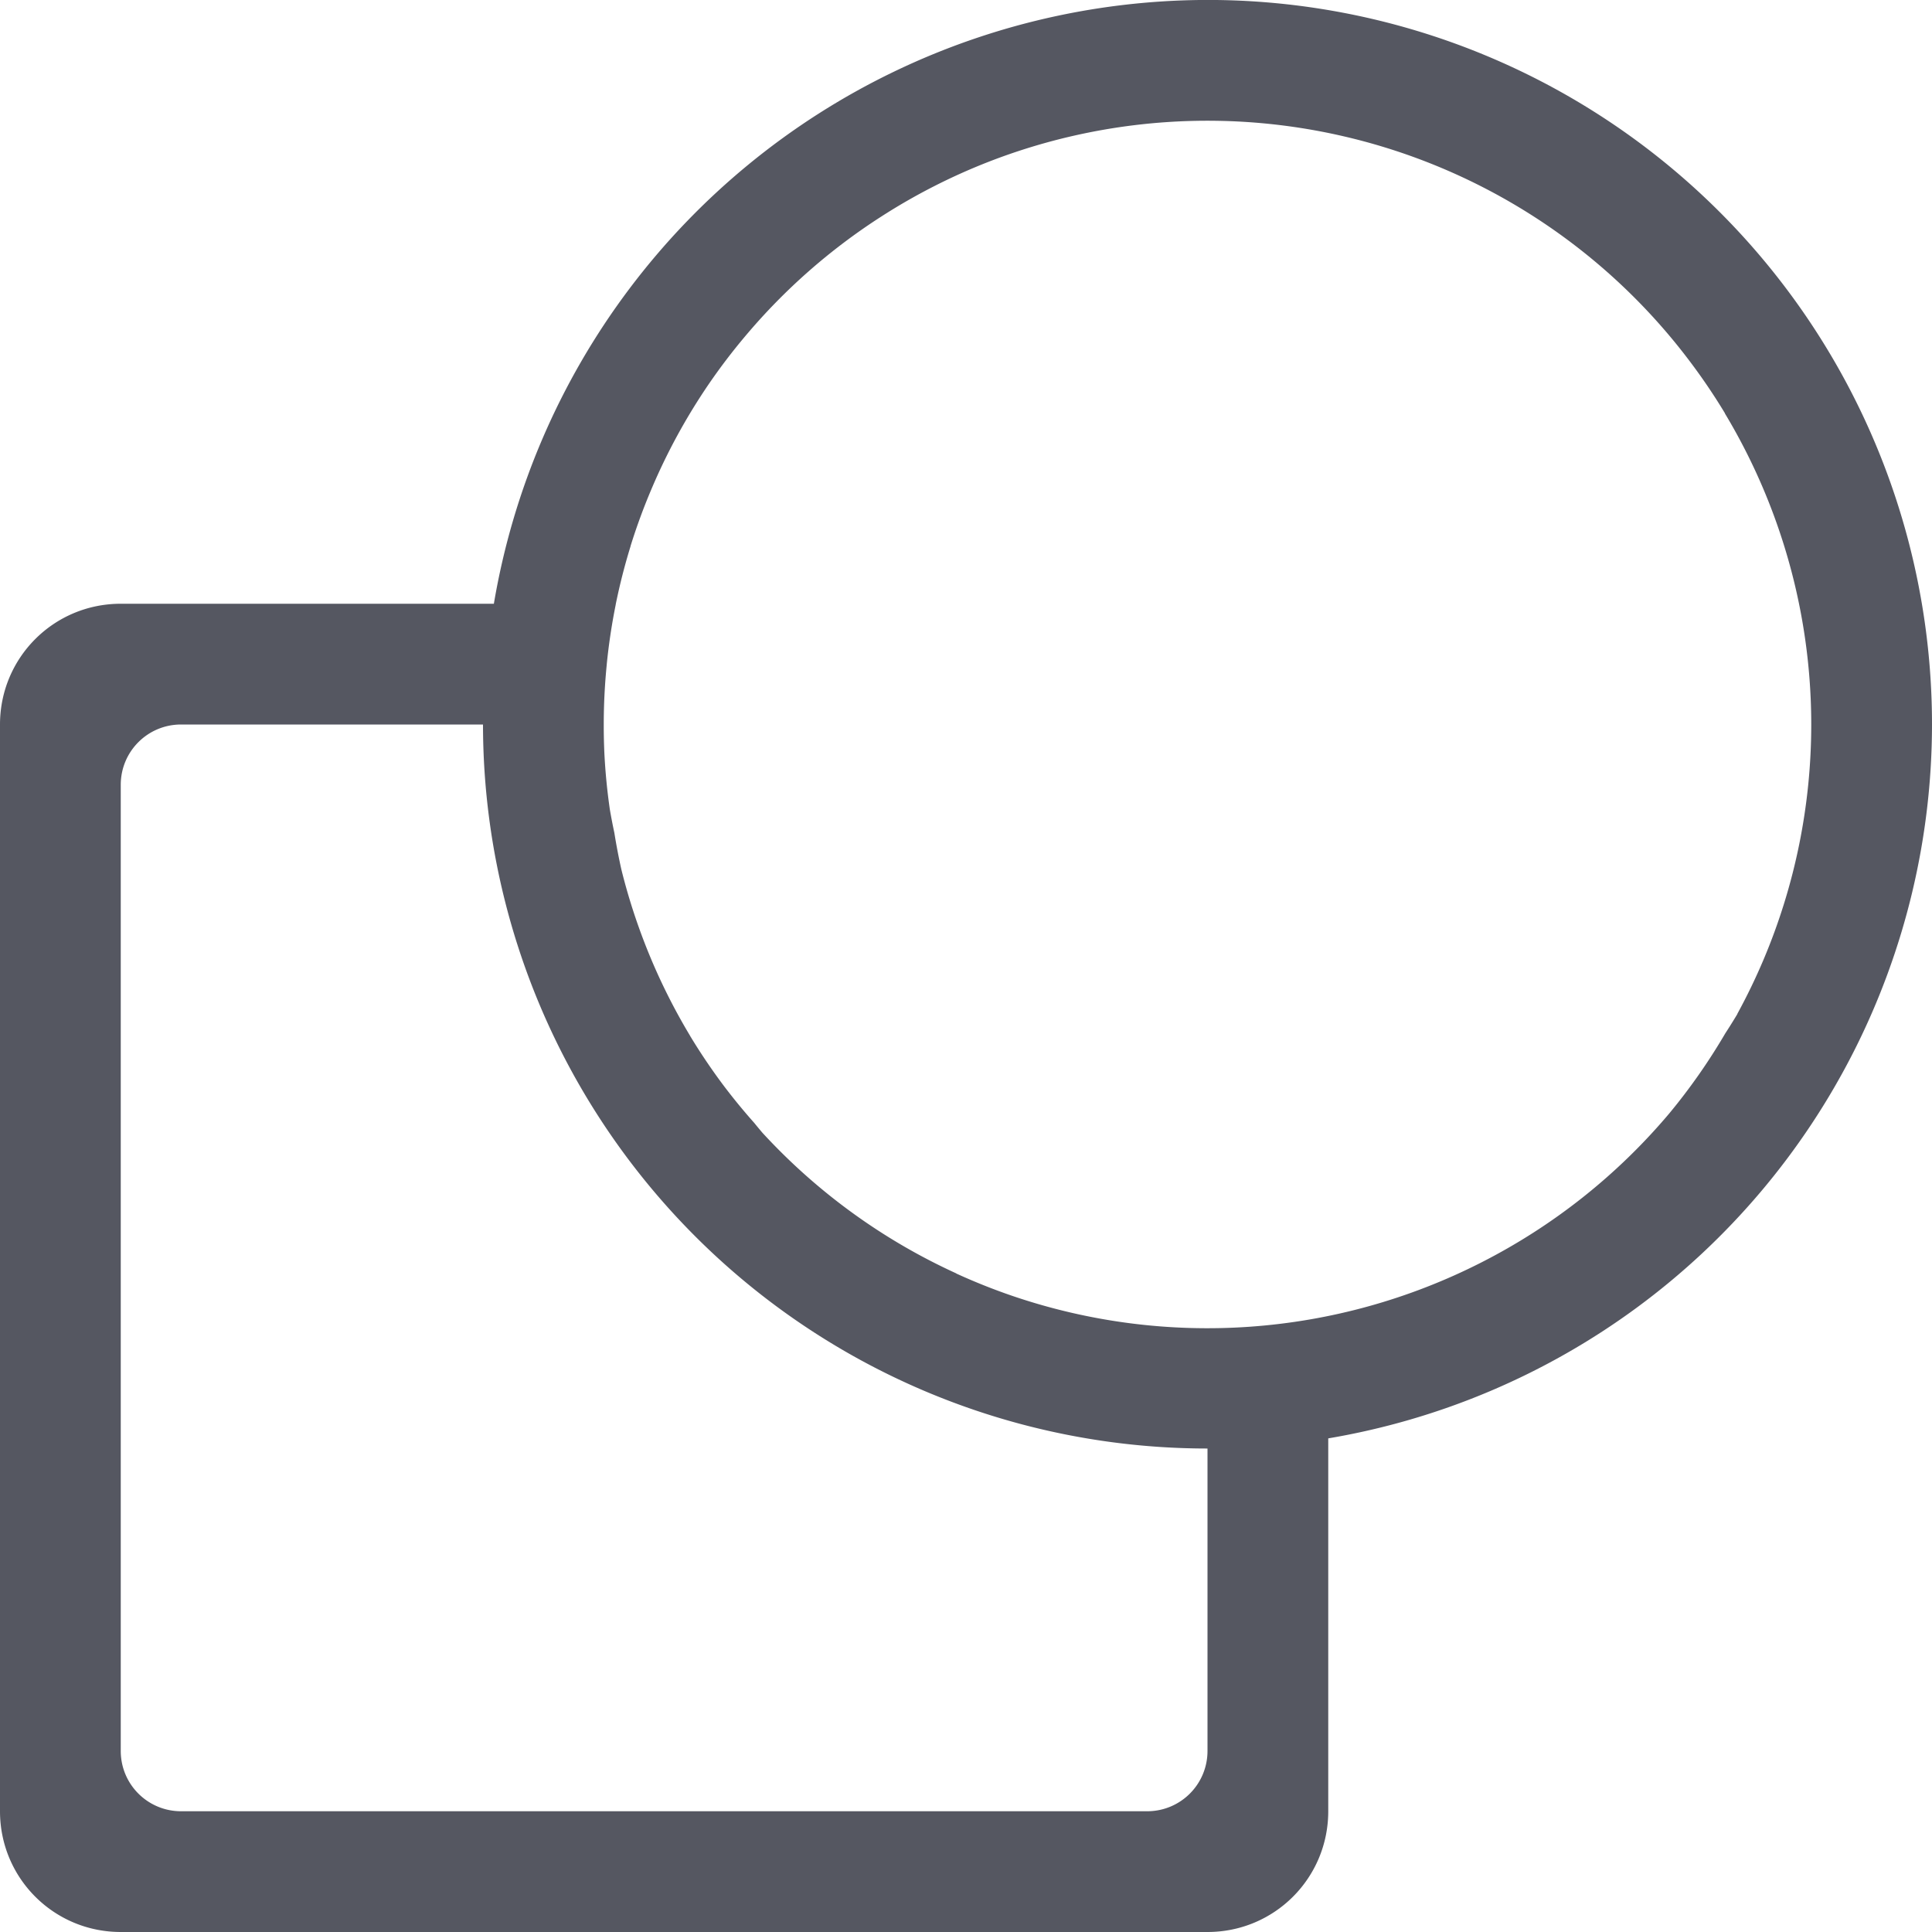 <?xml version="1.0" encoding="UTF-8" standalone="no"?>
<svg
   xmlns:dc="http://purl.org/dc/elements/1.1/"
   xmlns:cc="http://creativecommons.org/ns#"
   xmlns:rdf="http://www.w3.org/1999/02/22-rdf-syntax-ns#"
   xmlns:svg="http://www.w3.org/2000/svg"
   xmlns="http://www.w3.org/2000/svg"
   version="1.1"
   width="16"
   height="16"
   id="svg7435">
  <defs
     id="defs7437" />
  <path
     id="path8335-7-6-2-0"
     d="M 10.174,0.002 A 6,6 0 0 0 4.09,5 H 1 C 0.446,5 0,5.446 0,6 v 9 c 0,0.554 0.446,1 1,1 h 9 c 0.554,0 1,-0.446 1,-1 V 11.912 A 6,6 0 0 0 16,6 6,6 0 0 0 10.174,0.002 Z m -0.029,1 a 5,5 0 0 1 0.002,0 5,5 0 0 1 0.99,0.129 5,5 0 0 1 2.195,1.141 5,5 0 0 1 0.674,0.736 5,5 0 0 1 0.279,0.414 5,5 0 0 1 0,0.002 5,5 0 0 1 0.426,0.902 A 5,5 0 0 1 15,6 a 5,5 0 0 1 -0.395,1.947 5,5 0 0 1 -0.217,0.449 5,5 0 0 1 0,0.002 5,5 0 0 1 -0.1,0.16 5,5 0 0 1 -0.463,0.662 5,5 0 0 1 -1.559,1.236 5,5 0 0 1 -3.885,0.275 5,5 0 0 1 -0.461,-0.184 5,5 0 0 1 -0.002,-0.002 A 5,5 0 0 1 6.314,9.381 5,5 0 0 1 6.246,9.299 5,5 0 0 1 5.994,8.992 5,5 0 0 1 5.717,8.582 5,5 0 0 1 5.715,8.578 5,5 0 0 1 5.289,7.676 5,5 0 0 1 5.146,7.201 5,5 0 0 1 5.088,6.898 5,5 0 0 1 5.051,6.707 5,5 0 0 1 5.004,6.213 a 5,5 0 0 1 0,-0.004 5,5 0 0 1 -0.004,-0.209 5,5 0 0 1 0.025,-0.498 5,5 0 0 1 0,-0.002 5,5 0 0 1 0.074,-0.492 5,5 0 0 1 0,-0.002 5,5 0 0 1 0.123,-0.482 5,5 0 0 1 0,-0.002 A 5,5 0 0 1 5.394,4.053 5,5 0 0 1 5.873,3.176 5,5 0 0 1 6.176,2.779 5,5 0 0 1 7.299,1.793 5,5 0 0 1 8.187,1.34 5,5 0 0 1 10.144,1.002 Z M 1.5,6 H 4 a 6,6 0 0 0 6,5.996 V 14.5 C 10,14.777 9.777,15 9.5,15 h -8 C 1.223,15 1,14.777 1,14.5 v -8 C 1,6.223 1.223,6 1.5,6 Z"
     style="opacity:1;vector-effect:none;fill:#555761;fill-opacity:1;stroke:none;stroke-width:1;stroke-linecap:butt;stroke-linejoin:miter;stroke-miterlimit:4;stroke-dasharray:none;stroke-dashoffset:0;stroke-opacity:1;marker:none;paint-order:normal" />
</svg>
